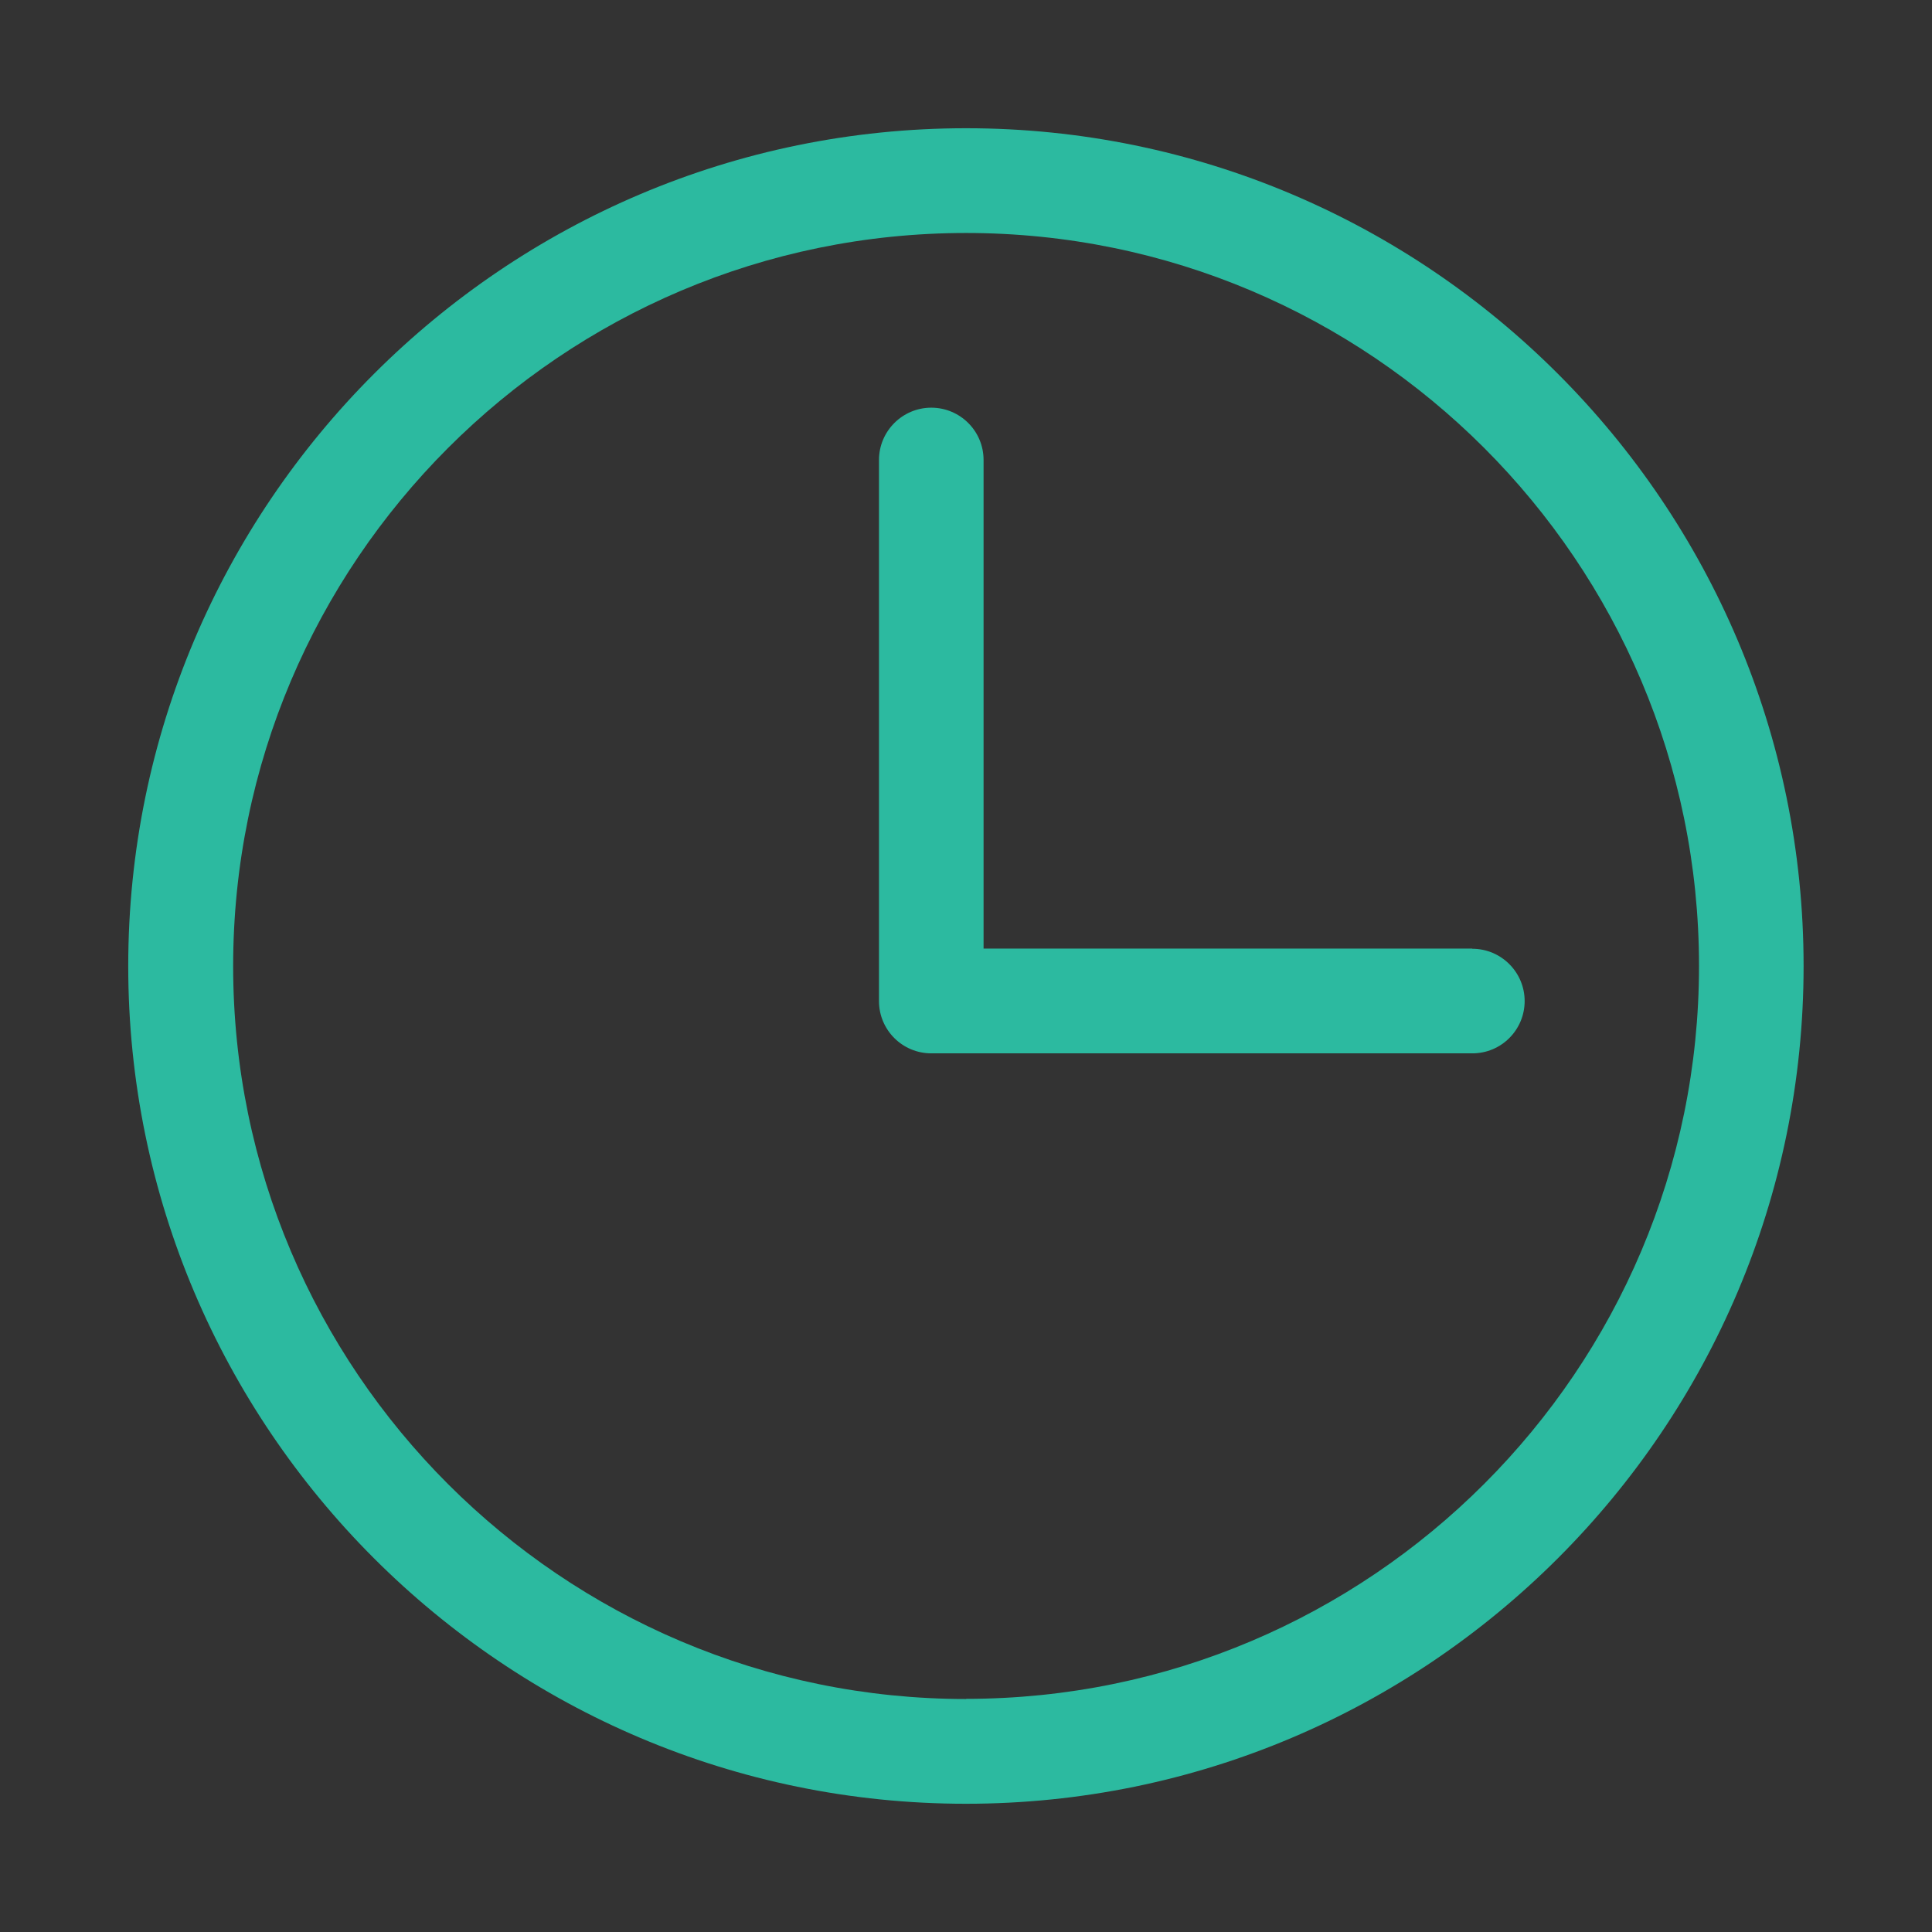 <?xml version="1.0" encoding="UTF-8"?>
<svg id="Layer_1" data-name="Layer 1" xmlns="http://www.w3.org/2000/svg" xmlns:xlink="http://www.w3.org/1999/xlink" viewBox="0 0 116.01 116.01">
  <rect x="0" y="0" width="116.01" height="116.01" fill="#333333" stroke="none"/>
  <defs>
    <style>
      .cls-1 {
        fill: none;
      }

      .cls-2 {
        clip-path: url(#clippath);
      }

      .cls-3 {
        fill: #2cbaa0;
      }

      .cls-4 {
        fill: url(#Gradiente_sem_nome_13);
        opacity: .9;
      }
    </style>
    <clipPath id="clippath">
      <rect class="cls-1" x="-2079.67" y="-753.24" width="1440" height="692.74"/>
    </clipPath>
    <radialGradient id="Gradiente_sem_nome_13" data-name="Gradiente sem nome 13" cx="-639.67" cy="-67.16" fx="-639.67" fy="-67.16" r="686.08" gradientUnits="userSpaceOnUse">
      <stop offset="0" stop-color="#b7fafa"/>
      <stop offset=".16" stop-color="#c9fbfb" stop-opacity=".75"/>
      <stop offset=".33" stop-color="#d9fcfc" stop-opacity=".52"/>
      <stop offset=".49" stop-color="#e6fdfd" stop-opacity=".34"/>
      <stop offset=".64" stop-color="#f1fefe" stop-opacity=".19"/>
      <stop offset=".78" stop-color="#f8fefe" stop-opacity=".09"/>
      <stop offset=".9" stop-color="#fdfefe" stop-opacity=".02"/>
      <stop offset="1" stop-color="#fff" stop-opacity="0"/>
    </radialGradient>
  </defs>
  <g class="cls-2">
    <circle class="cls-4" cx="-639.67" cy="-67.16" r="686.08"/>
  </g>
  <g>
    <path class="cls-3" d="m88.4,56.96h-29.34v-29.34c0-1.74-1.41-3.14-3.14-3.14s-3.14,1.41-3.14,3.14v32.49c0,1.74,1.41,3.14,3.14,3.14h32.49c1.74,0,3.14-1.41,3.14-3.14s-1.41-3.14-3.14-3.14Z"/>
    <path class="cls-3" d="m58.01,7.7C30.27,7.7,7.7,30.27,7.7,58.01s22.56,50.3,50.3,50.3,50.3-22.56,50.3-50.3S85.74,7.7,58.01,7.7Zm0,94.32c-24.27,0-44.01-19.74-44.01-44.01S33.74,13.99,58.01,13.99s44.01,19.74,44.01,44.01-19.74,44.01-44.01,44.01Z"/>
  </g>
</svg>